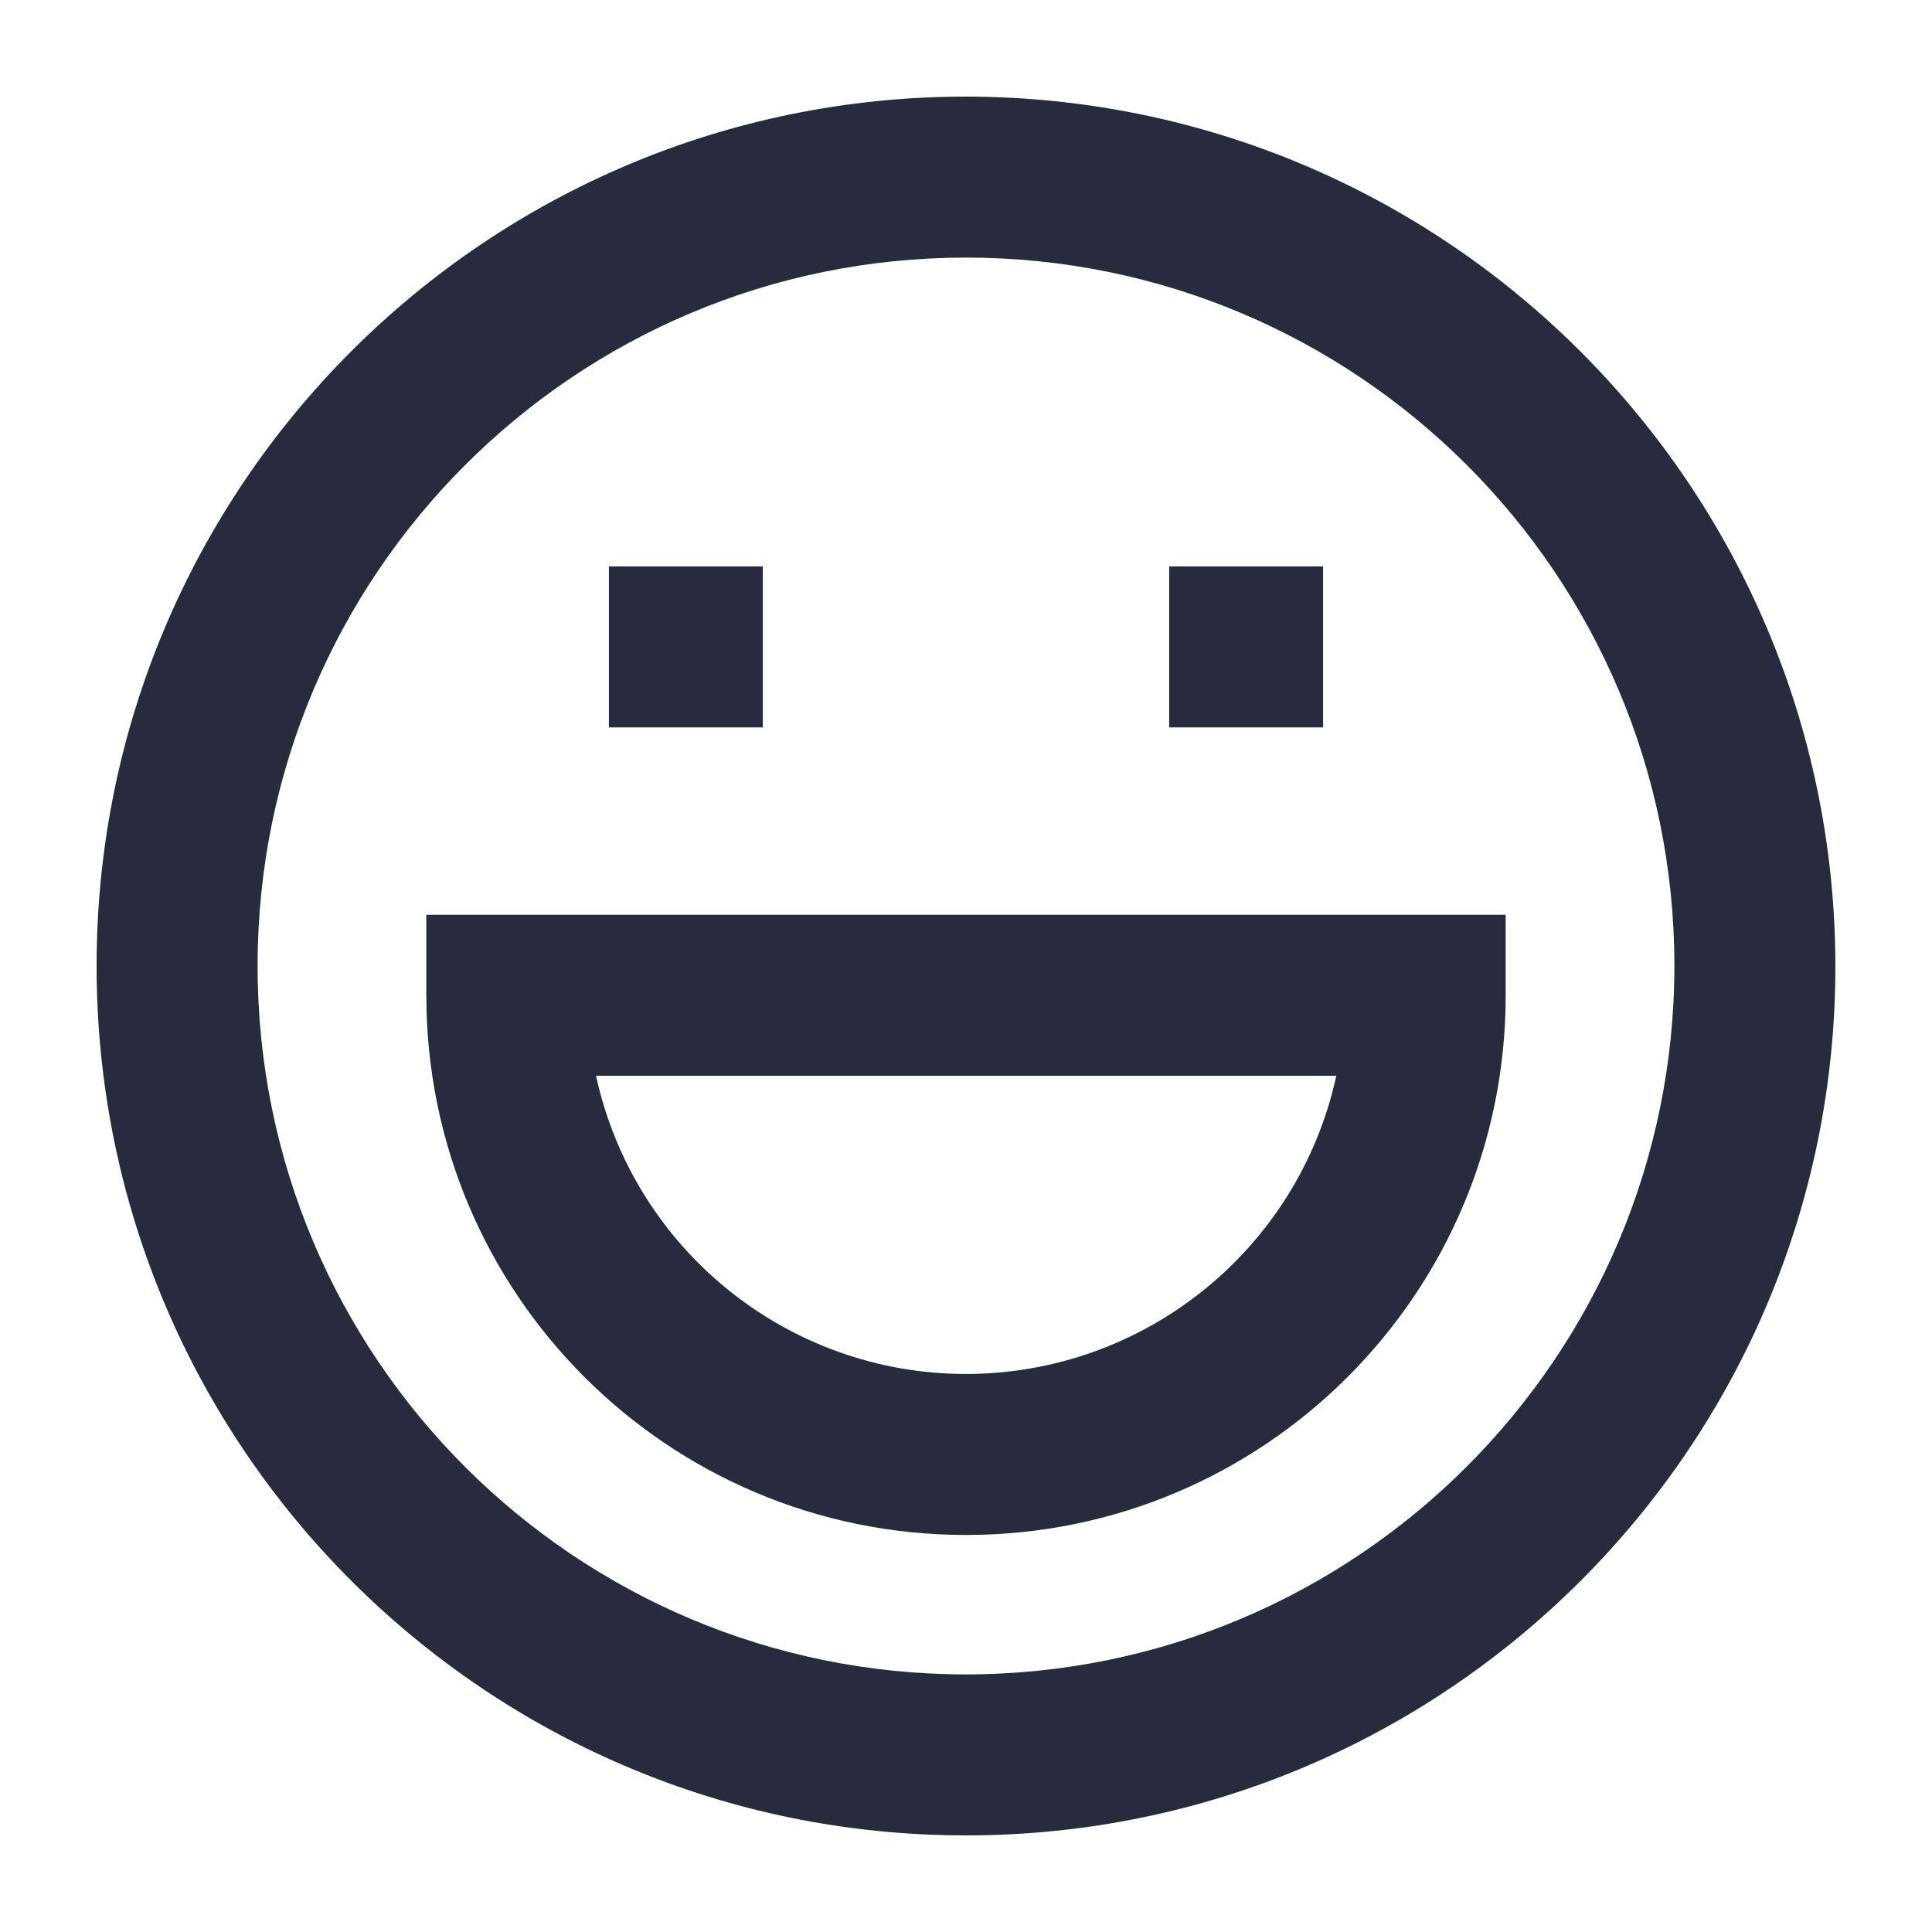 <?xml version="1.0" encoding="UTF-8"?><svg id="Layer_1" xmlns="http://www.w3.org/2000/svg" width="60" height="60" viewBox="0 0 60 60"><defs><style>.cls-1{fill:#282b3e;stroke-width:0px;}</style></defs><path class="cls-1" d="m30,3C15.09,3,3,15.09,3,30s12.09,27,27,27,27-12.09,27-27c-.02-14.91-12.09-26.98-27-27Zm0,49c-12.15,0-22-9.85-22-22S17.85,8,30,8s22,9.85,22,22c-.01,12.14-9.86,21.99-22,22Z"/><path class="cls-1" d="m13.24,28.41v2.5c0,9.26,7.5,16.76,16.76,16.76s16.76-7.5,16.76-16.76v-2.5H13.24Zm16.76,14.26c-5.53,0-10.31-3.86-11.49-9.26h22.99c-1.18,5.4-5.96,9.25-11.49,9.26Zm-11.09-25.08h4.78v5h-4.78v-5Zm17.4,0h4.78v5h-4.78v-5Z"/></svg>